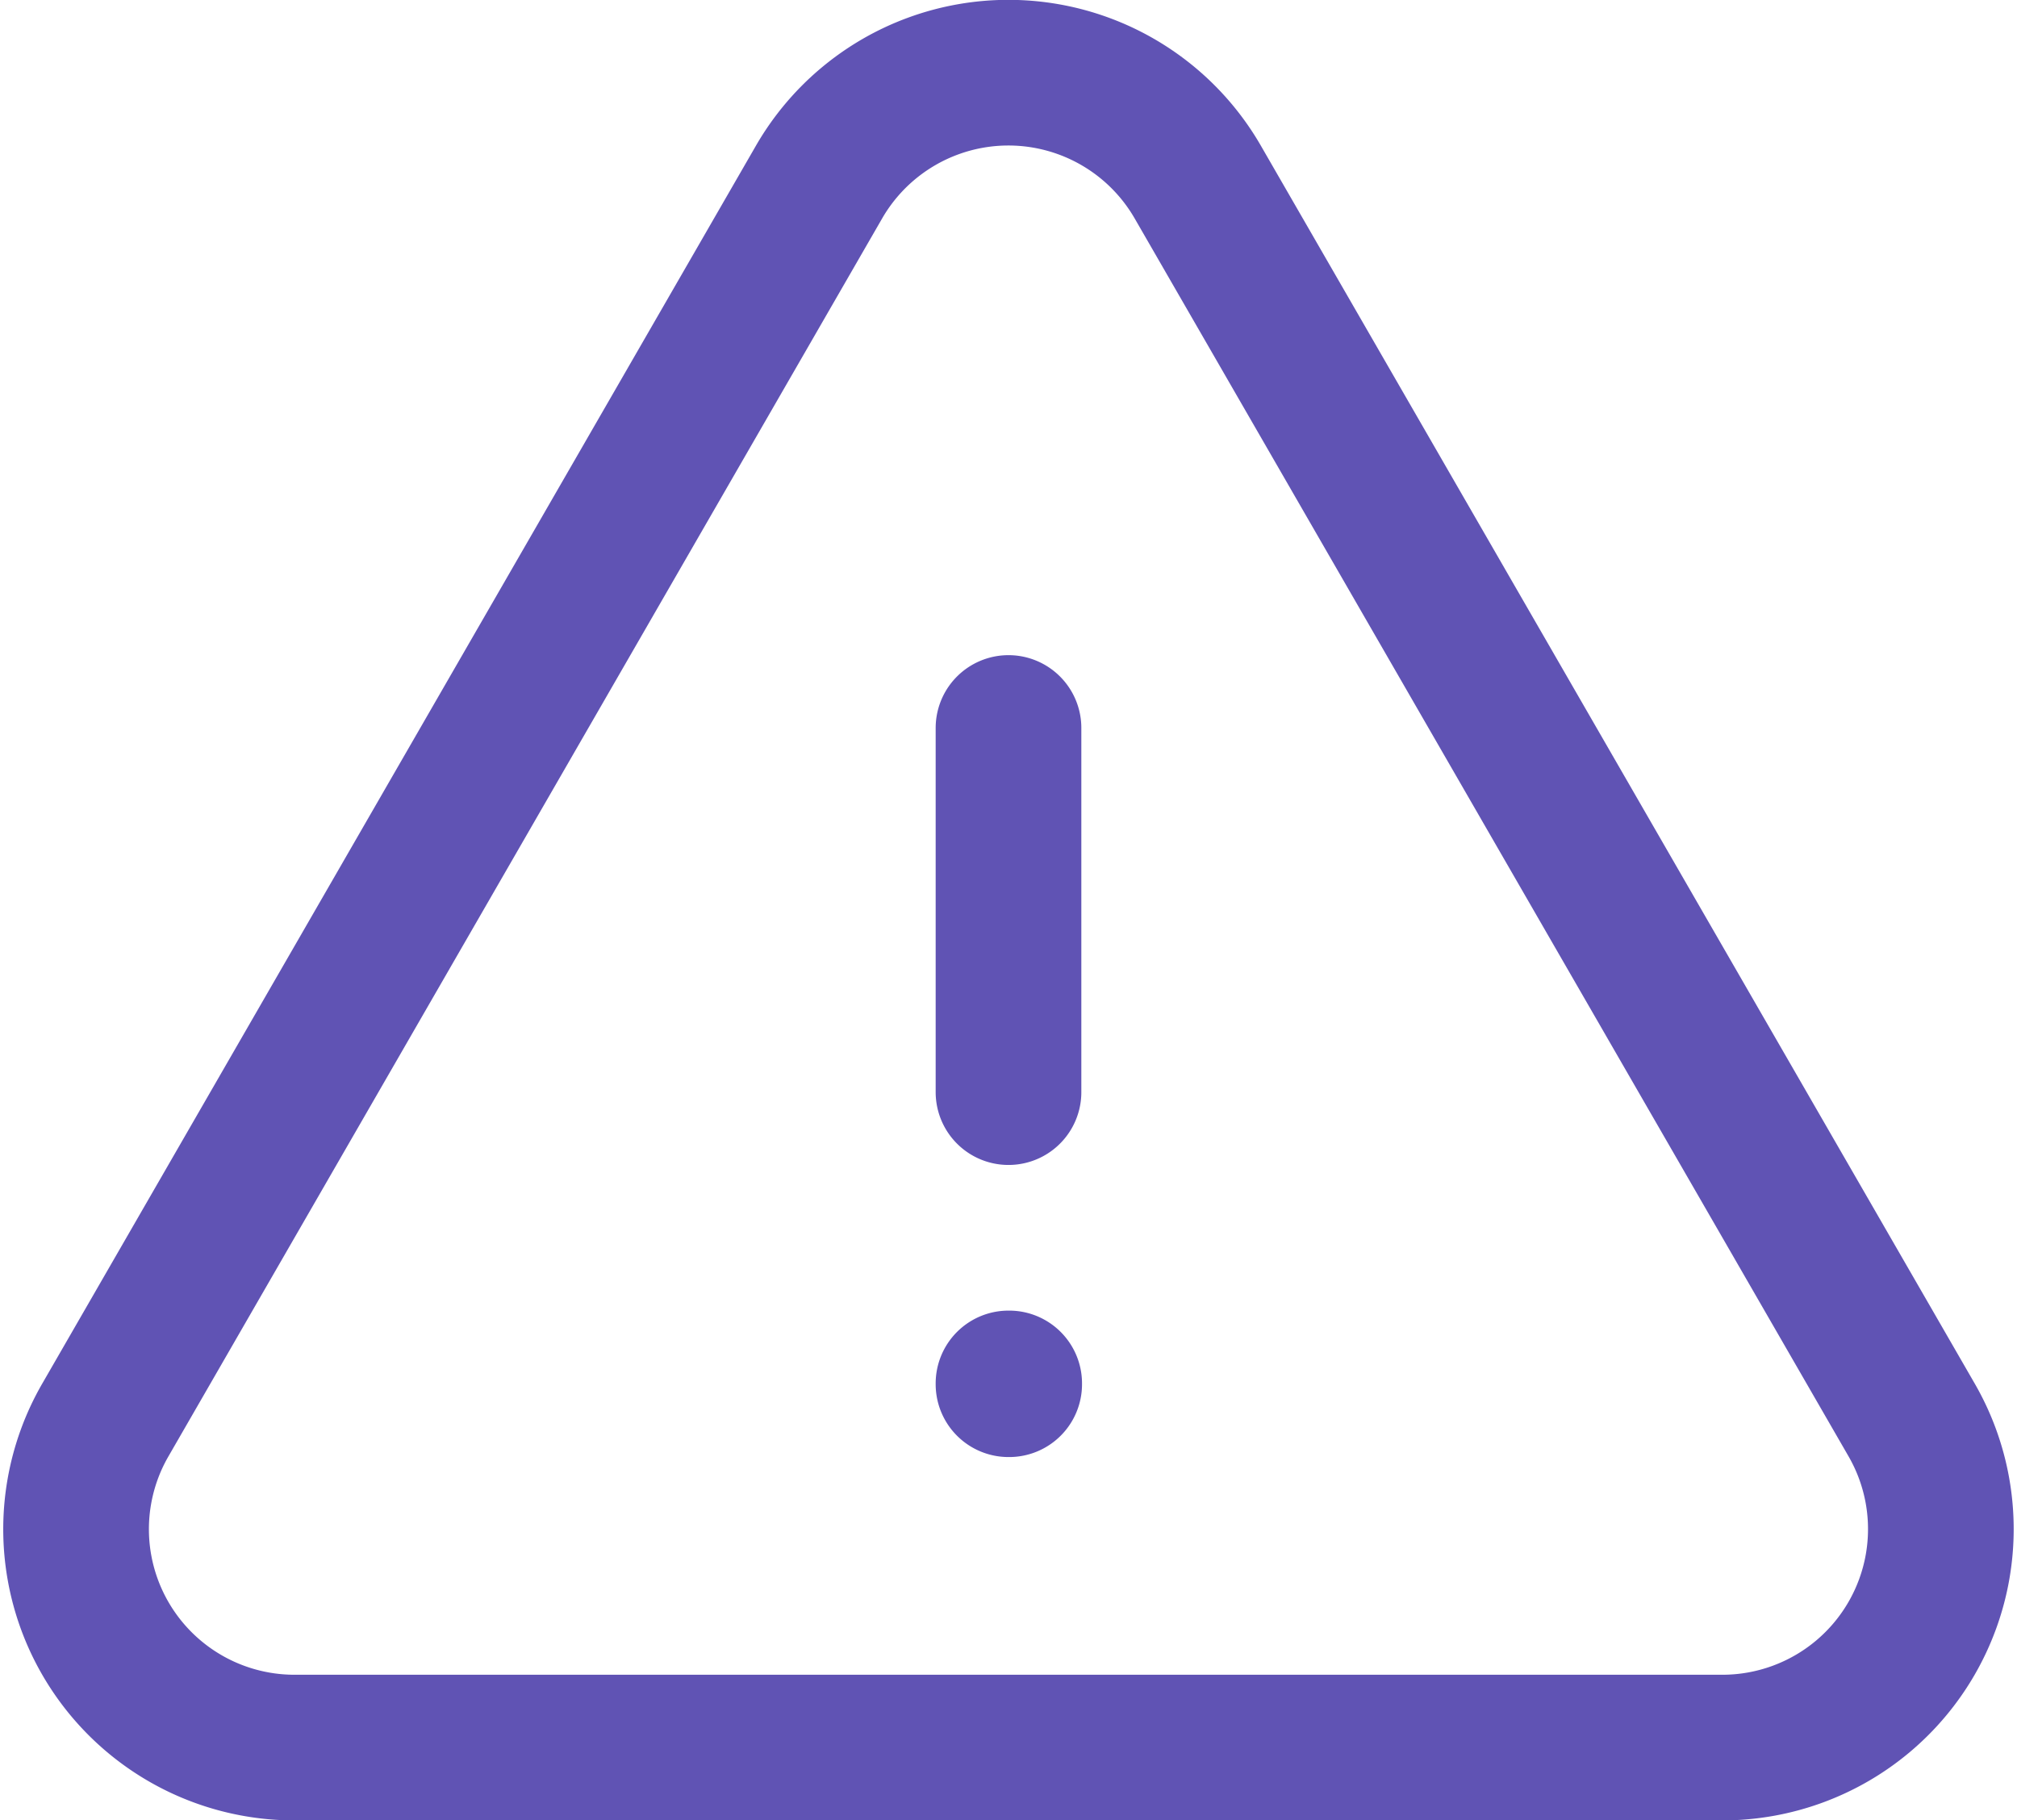<svg xmlns="http://www.w3.org/2000/svg" width="20.77" height="18.747" viewBox="0 0 20.77 18.747">
  <path id="Tracciato_33579" data-name="Tracciato 33579" d="M12,9v3.75M2.7,16.126A2.249,2.249,0,0,0,4.645,19.5h14.71A2.25,2.25,0,0,0,21.3,16.126L13.949,3.378a2.251,2.251,0,0,0-3.9,0L2.7,16.126ZM12,15.75h.007v.008H12Z" transform="translate(-1.615 -1.503)" fill="none" stroke="#6053b4" stroke-linecap="round" stroke-linejoin="round" stroke-width="1.5"/>
</svg>
